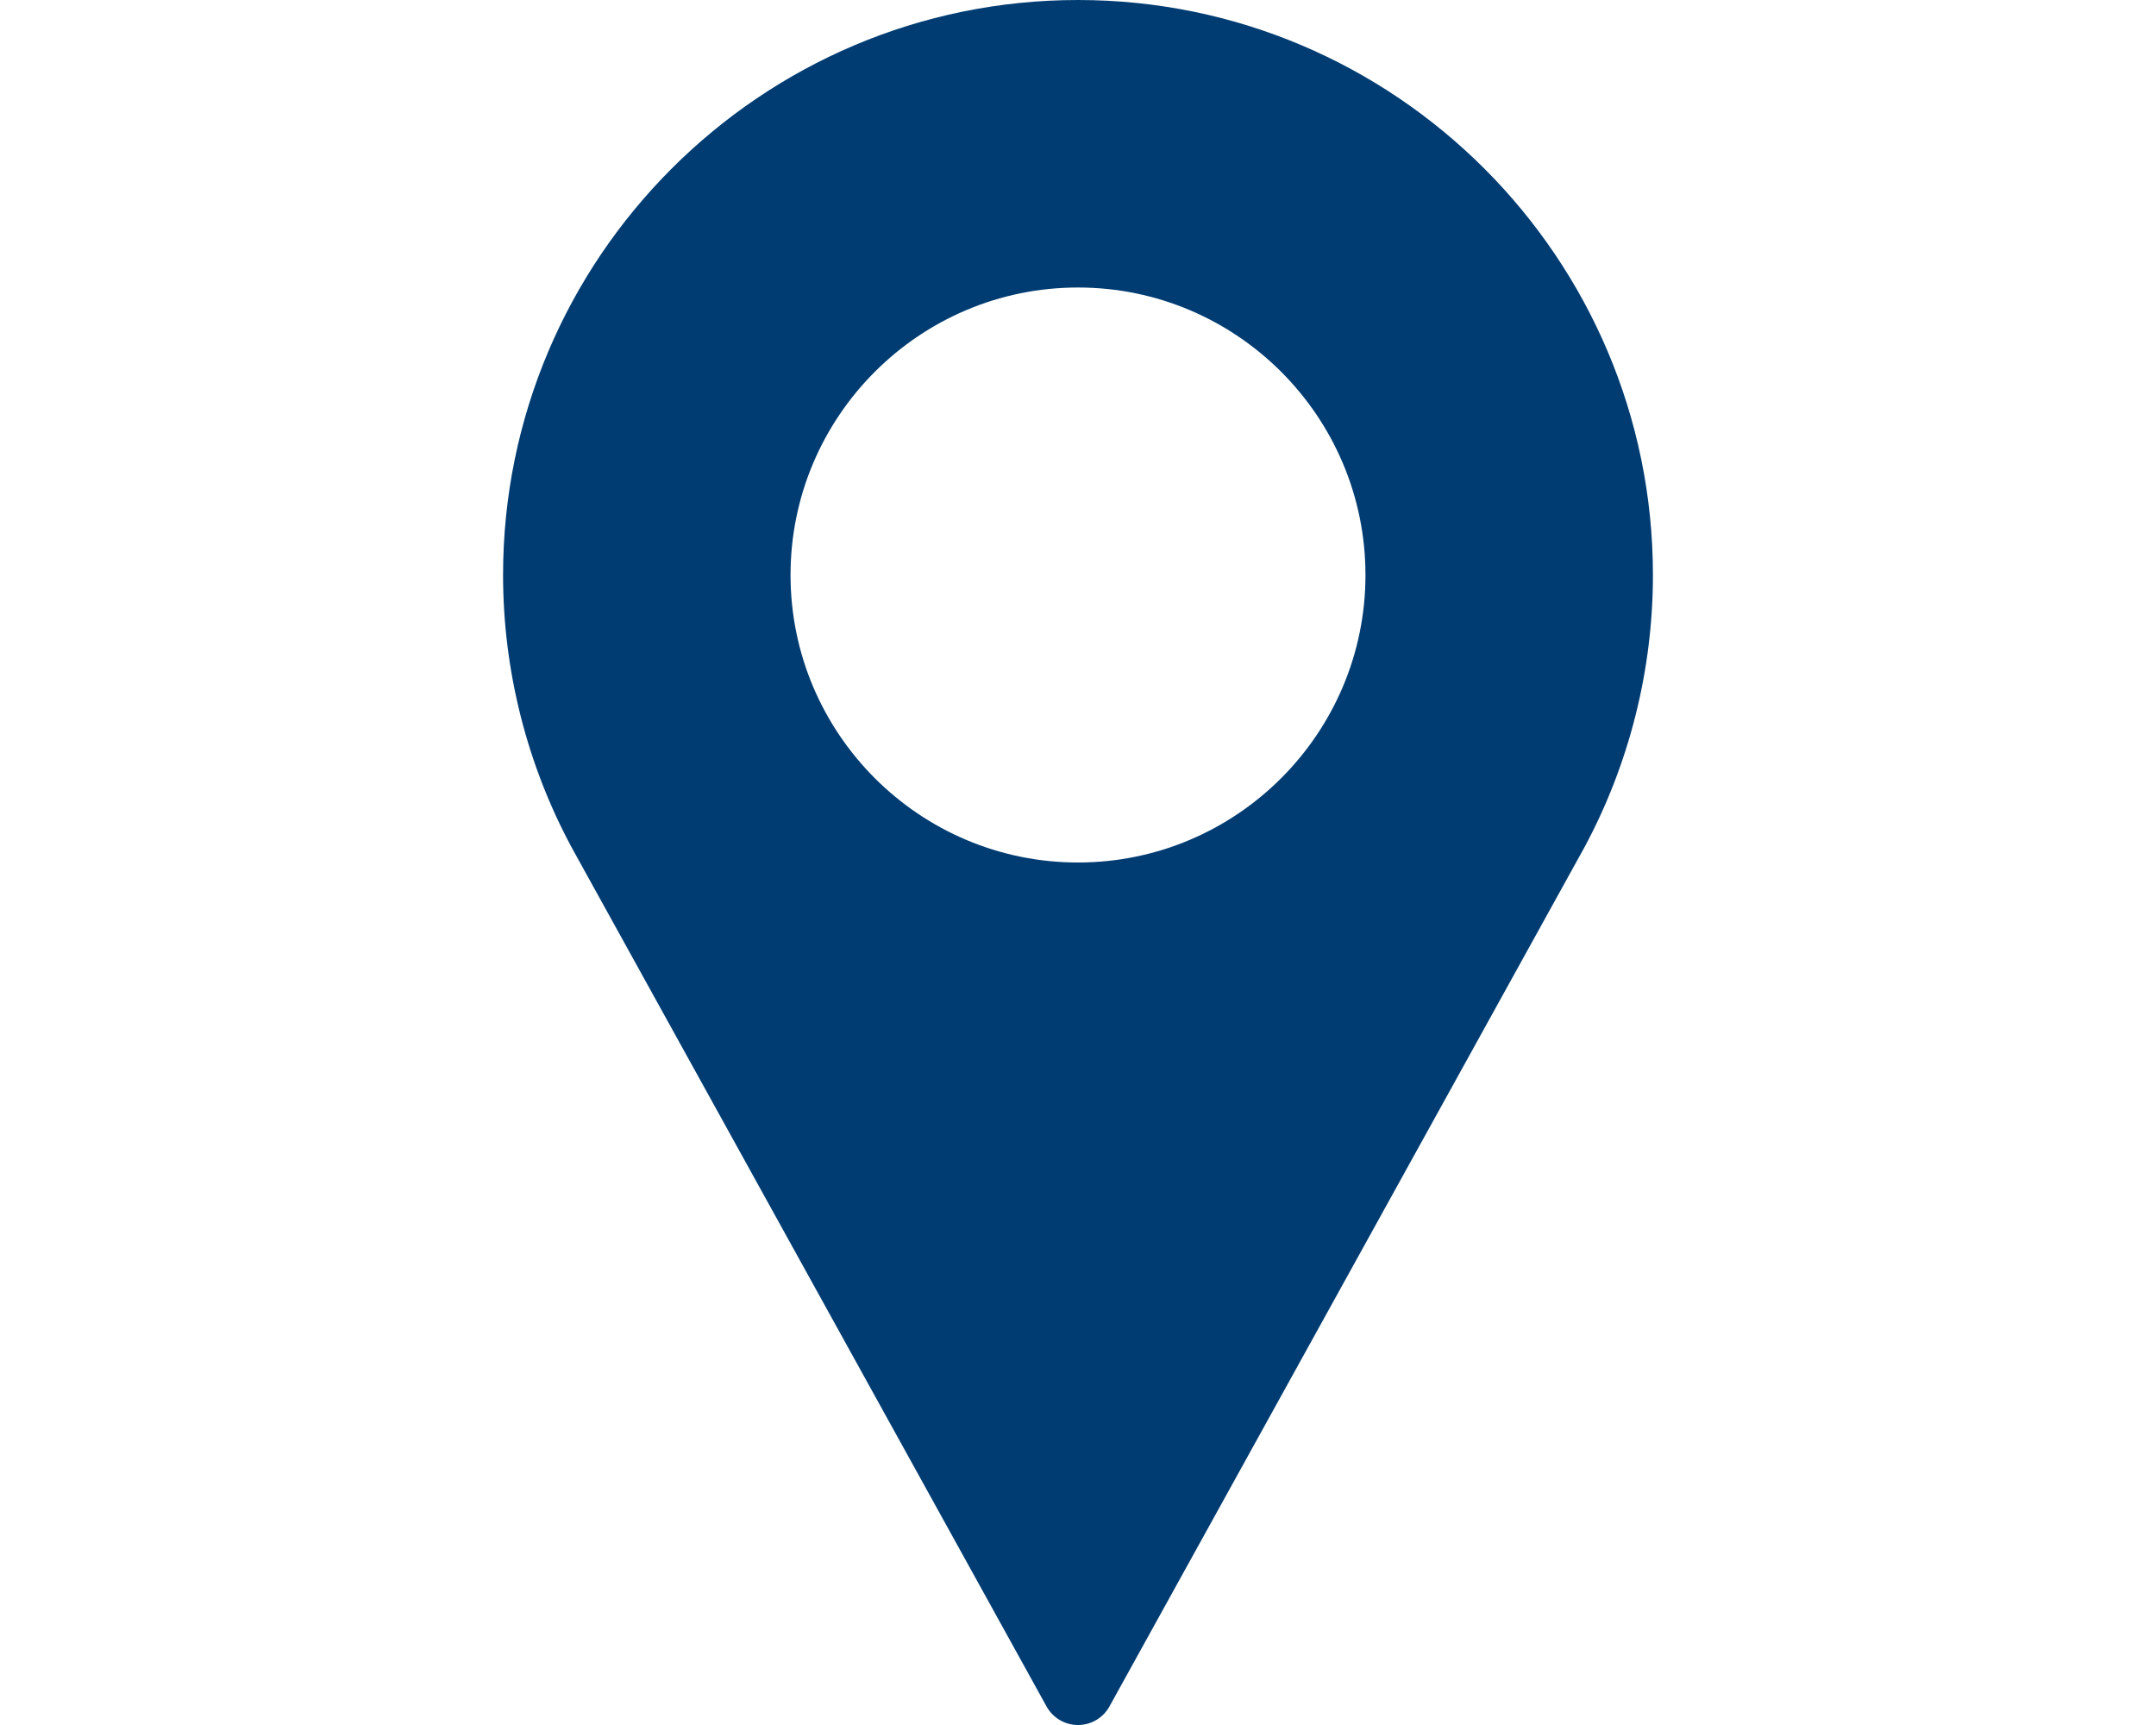 <?xml version="1.0" encoding="utf-8"?>
<!-- Generator: Adobe Illustrator 13.0.0, SVG Export Plug-In  -->
<!DOCTYPE svg PUBLIC "-//W3C//DTD SVG 1.1//EN" "http://www.w3.org/Graphics/SVG/1.1/DTD/svg11.dtd">
<svg version="1.1"
	 xmlns="http://www.w3.org/2000/svg" xmlns:xlink="http://www.w3.org/1999/xlink" xmlns:a="http://ns.adobe.com/AdobeSVGViewerExtensions/3.0/"
	 x="0px" y="0px" width="2000px" height="1600px" viewBox="-466.666 0 2000 1600" enable-background="new -466.666 0 2000 1600"
	 xml:space="preserve">
<defs>
</defs>
<path fill="#003C72" d="M533.334,0C239.259,0,0,239.259,0,533.334c0,88.281,22.071,175.813,64.031,253.45l440.137,796.028
	c5.859,10.612,17.025,17.188,29.166,17.188s23.307-6.575,29.166-17.188l440.3-796.291c41.797-77.375,63.868-164.909,63.868-253.19
	C1066.668,239.259,827.409,0,533.334,0z M533.334,800c-147.037,0-266.666-119.628-266.666-266.666
	c0-147.037,119.629-266.665,266.666-266.665S800,386.297,800,533.334C800,680.372,680.371,800,533.334,800z"/>
</svg>
